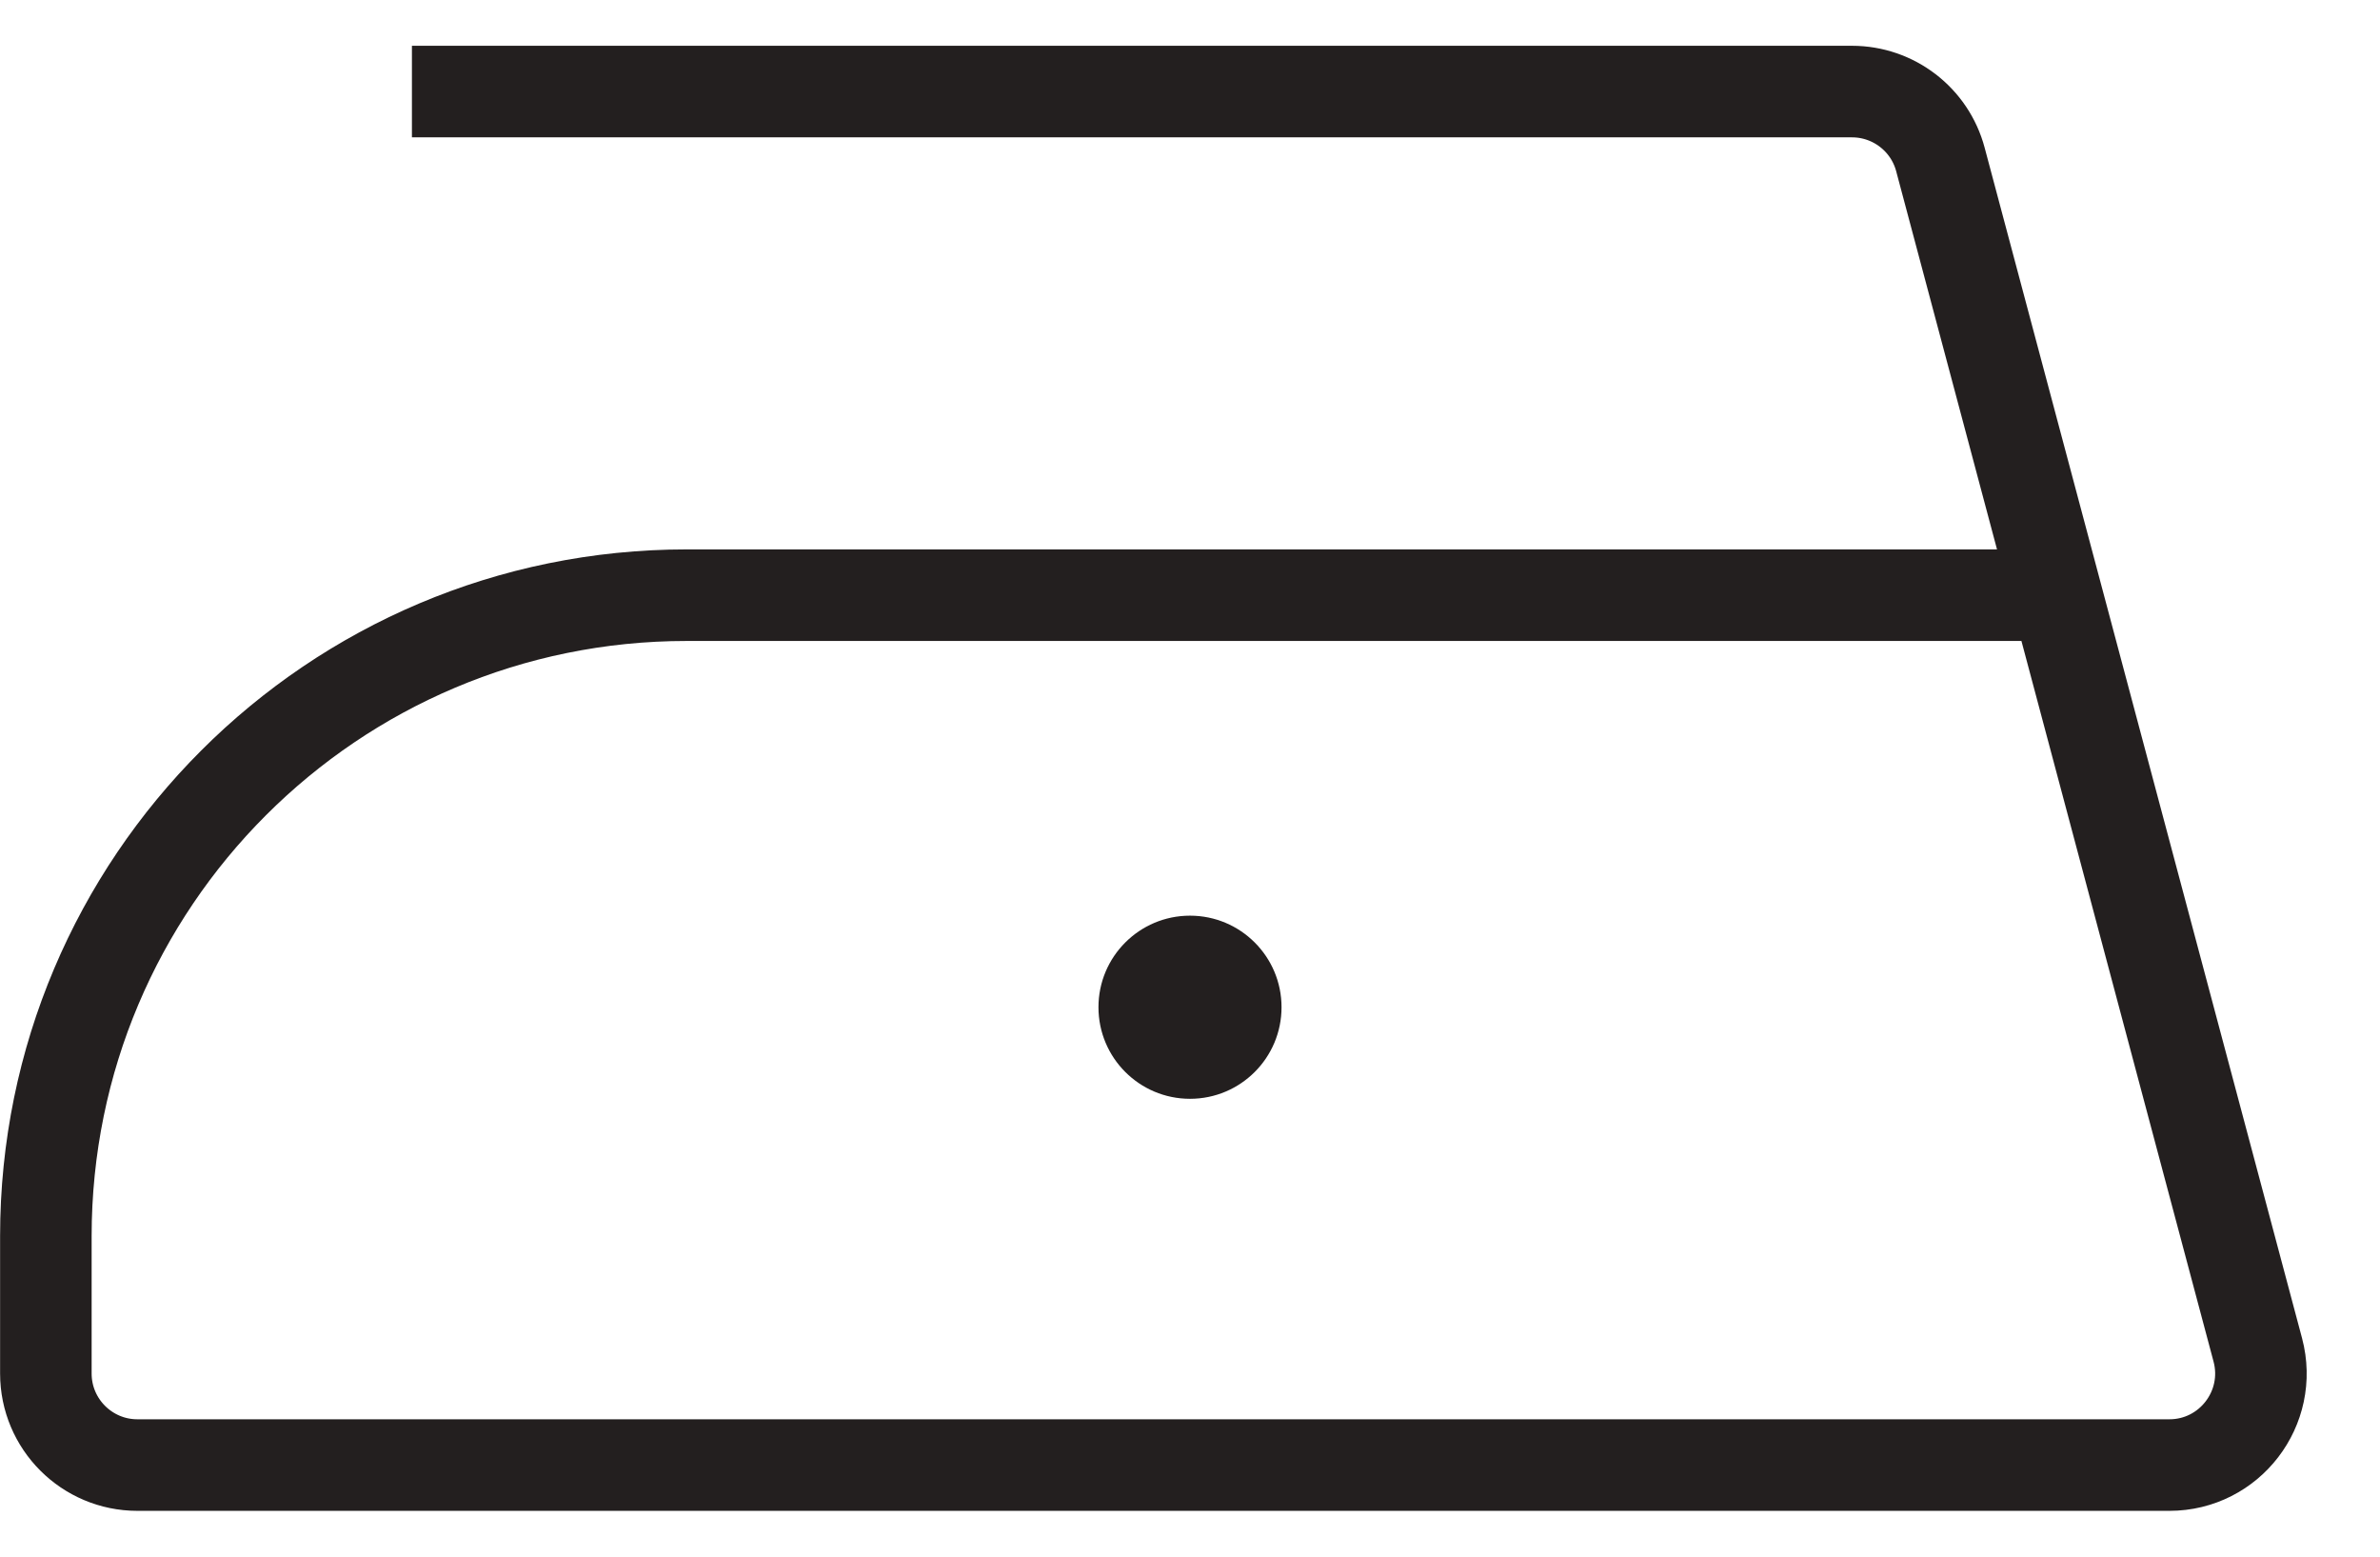 <svg fill="none" height="17" viewBox="0 0 26 17" width="26" xmlns="http://www.w3.org/2000/svg"><path d="m4.5 1h15.732c.453 0 .85.305.966.742l1.269 4.758m0 0 2.198 8.242c.169.635-.309 1.258-.966 1.258h-22.198c-.552 0-1-.448-1-1v-1.5c0-3.866 3.134-7 7-7z" stroke="#231f1f"/><circle cx="13" cy="11" fill="#231f1f" r="1"/></svg>